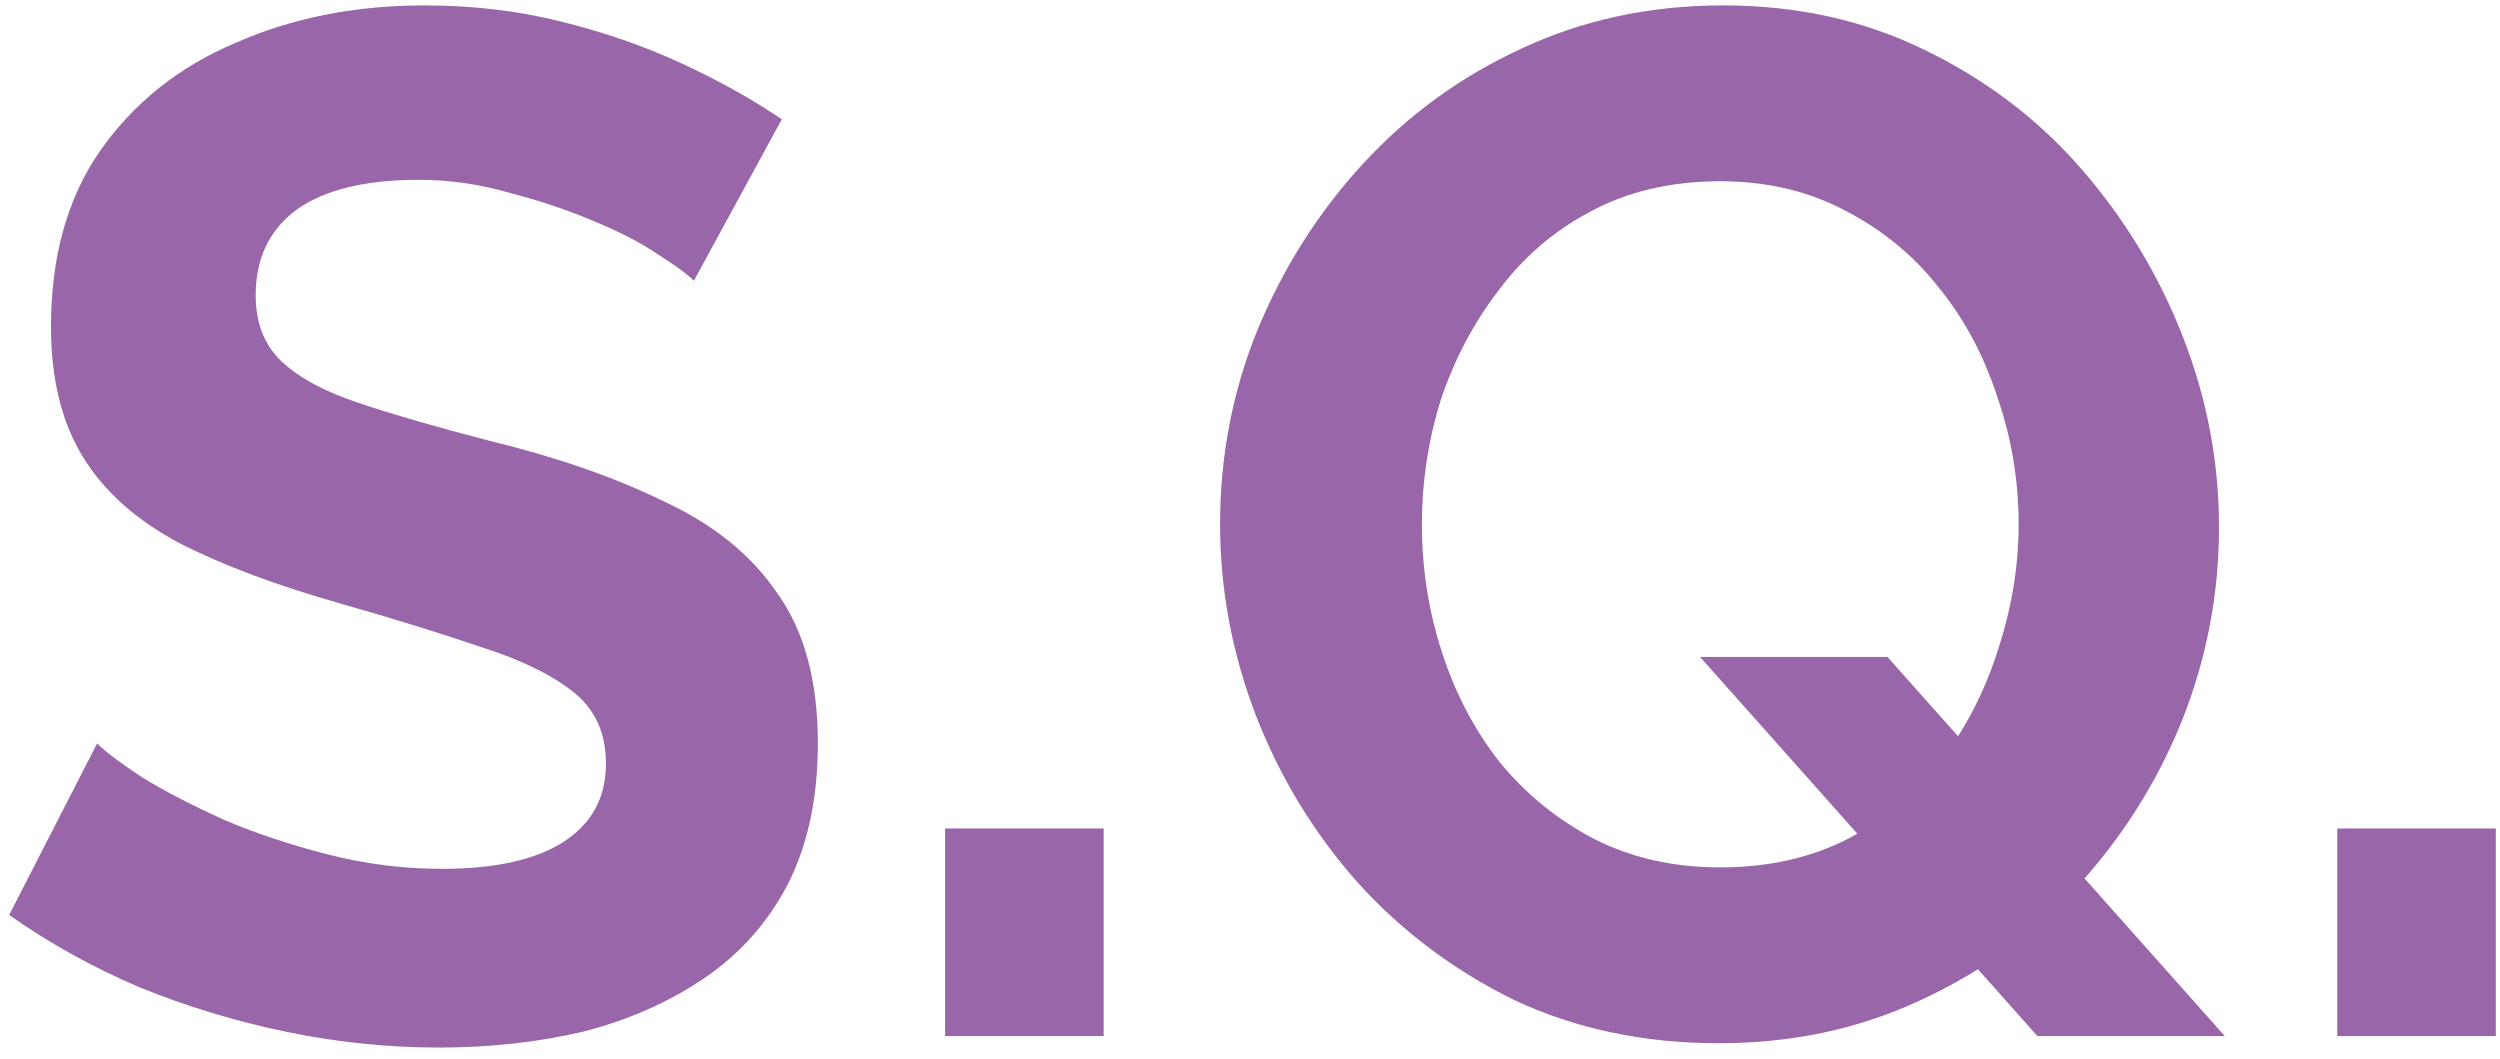 <svg xmlns="http://www.w3.org/2000/svg" width="222" height="94" viewBox="0 0 222 94" fill="none"><path d="M61.616 24.928C61.019 24.331 59.909 23.52 58.288 22.496C56.752 21.472 54.832 20.491 52.528 19.552C50.309 18.613 47.877 17.803 45.232 17.12C42.587 16.352 39.899 15.968 37.168 15.968C32.389 15.968 28.763 16.864 26.288 18.656C23.899 20.448 22.704 22.965 22.704 26.208C22.704 28.683 23.472 30.645 25.008 32.096C26.544 33.547 28.848 34.784 31.92 35.808C34.992 36.832 38.832 37.941 43.44 39.136C49.413 40.587 54.576 42.379 58.928 44.512C63.365 46.56 66.736 49.291 69.04 52.704C71.429 56.032 72.624 60.469 72.624 66.016C72.624 70.88 71.728 75.061 69.936 78.56C68.144 81.973 65.669 84.747 62.512 86.88C59.355 89.013 55.771 90.592 51.76 91.616C47.749 92.555 43.483 93.024 38.96 93.024C34.437 93.024 29.915 92.555 25.392 91.616C20.869 90.677 16.517 89.355 12.336 87.648C8.155 85.856 4.315 83.723 0.816 81.248L8.624 66.016C9.392 66.784 10.757 67.808 12.72 69.088C14.683 70.283 17.072 71.52 19.888 72.8C22.704 73.995 25.776 75.019 29.104 75.872C32.432 76.725 35.803 77.152 39.216 77.152C43.995 77.152 47.621 76.341 50.096 74.72C52.571 73.099 53.808 70.795 53.808 67.808C53.808 65.077 52.827 62.944 50.864 61.408C48.901 59.872 46.171 58.549 42.672 57.44C39.173 56.245 35.035 54.965 30.256 53.6C24.539 51.979 19.76 50.187 15.92 48.224C12.08 46.176 9.221 43.616 7.344 40.544C5.467 37.472 4.528 33.632 4.528 29.024C4.528 22.795 5.979 17.589 8.88 13.408C11.867 9.141 15.877 5.941 20.912 3.808C25.947 1.589 31.536 0.48 37.68 0.48C41.947 0.48 45.957 0.949 49.712 1.888C53.552 2.827 57.136 4.064 60.464 5.6C63.792 7.136 66.779 8.8 69.424 10.592L61.616 24.928ZM83.924 92V73.568H98.004V92H83.924ZM152.631 92.64C145.975 92.64 139.916 91.36 134.455 88.8C129.079 86.155 124.428 82.656 120.503 78.304C116.663 73.952 113.676 69.045 111.543 63.584C109.41 58.037 108.343 52.363 108.343 46.56C108.343 40.501 109.452 34.741 111.671 29.28C113.975 23.733 117.09 18.827 121.015 14.56C125.026 10.208 129.719 6.795 135.095 4.32C140.556 1.76 146.53 0.48 153.015 0.48C159.586 0.48 165.559 1.803 170.935 4.448C176.396 7.093 181.047 10.635 184.887 15.072C188.727 19.509 191.714 24.459 193.847 29.92C195.98 35.381 197.047 41.013 197.047 46.816C197.047 52.789 195.938 58.549 193.719 64.096C191.5 69.557 188.386 74.464 184.375 78.816C180.45 83.083 175.756 86.453 170.295 88.928C164.919 91.403 159.031 92.64 152.631 92.64ZM152.759 77.024C157.026 77.024 160.823 76.171 164.151 74.464C167.479 72.672 170.252 70.325 172.471 67.424C174.69 64.437 176.354 61.152 177.463 57.568C178.658 53.899 179.255 50.229 179.255 46.56C179.255 42.635 178.615 38.837 177.335 35.168C176.14 31.499 174.391 28.256 172.087 25.44C169.868 22.624 167.095 20.363 163.767 18.656C160.524 16.949 156.855 16.096 152.759 16.096C148.407 16.096 144.567 16.992 141.239 18.784C137.996 20.491 135.266 22.837 133.047 25.824C130.828 28.725 129.122 31.968 127.927 35.552C126.818 39.136 126.263 42.805 126.263 46.56C126.263 50.485 126.86 54.283 128.055 57.952C129.25 61.621 130.956 64.864 133.175 67.68C135.479 70.496 138.252 72.757 141.495 74.464C144.823 76.171 148.578 77.024 152.759 77.024ZM150.967 58.336H167.607L197.559 92H180.919L150.967 58.336ZM207.549 92V73.568H221.629V92H207.549Z" fill="#9A66AA"></path></svg>
